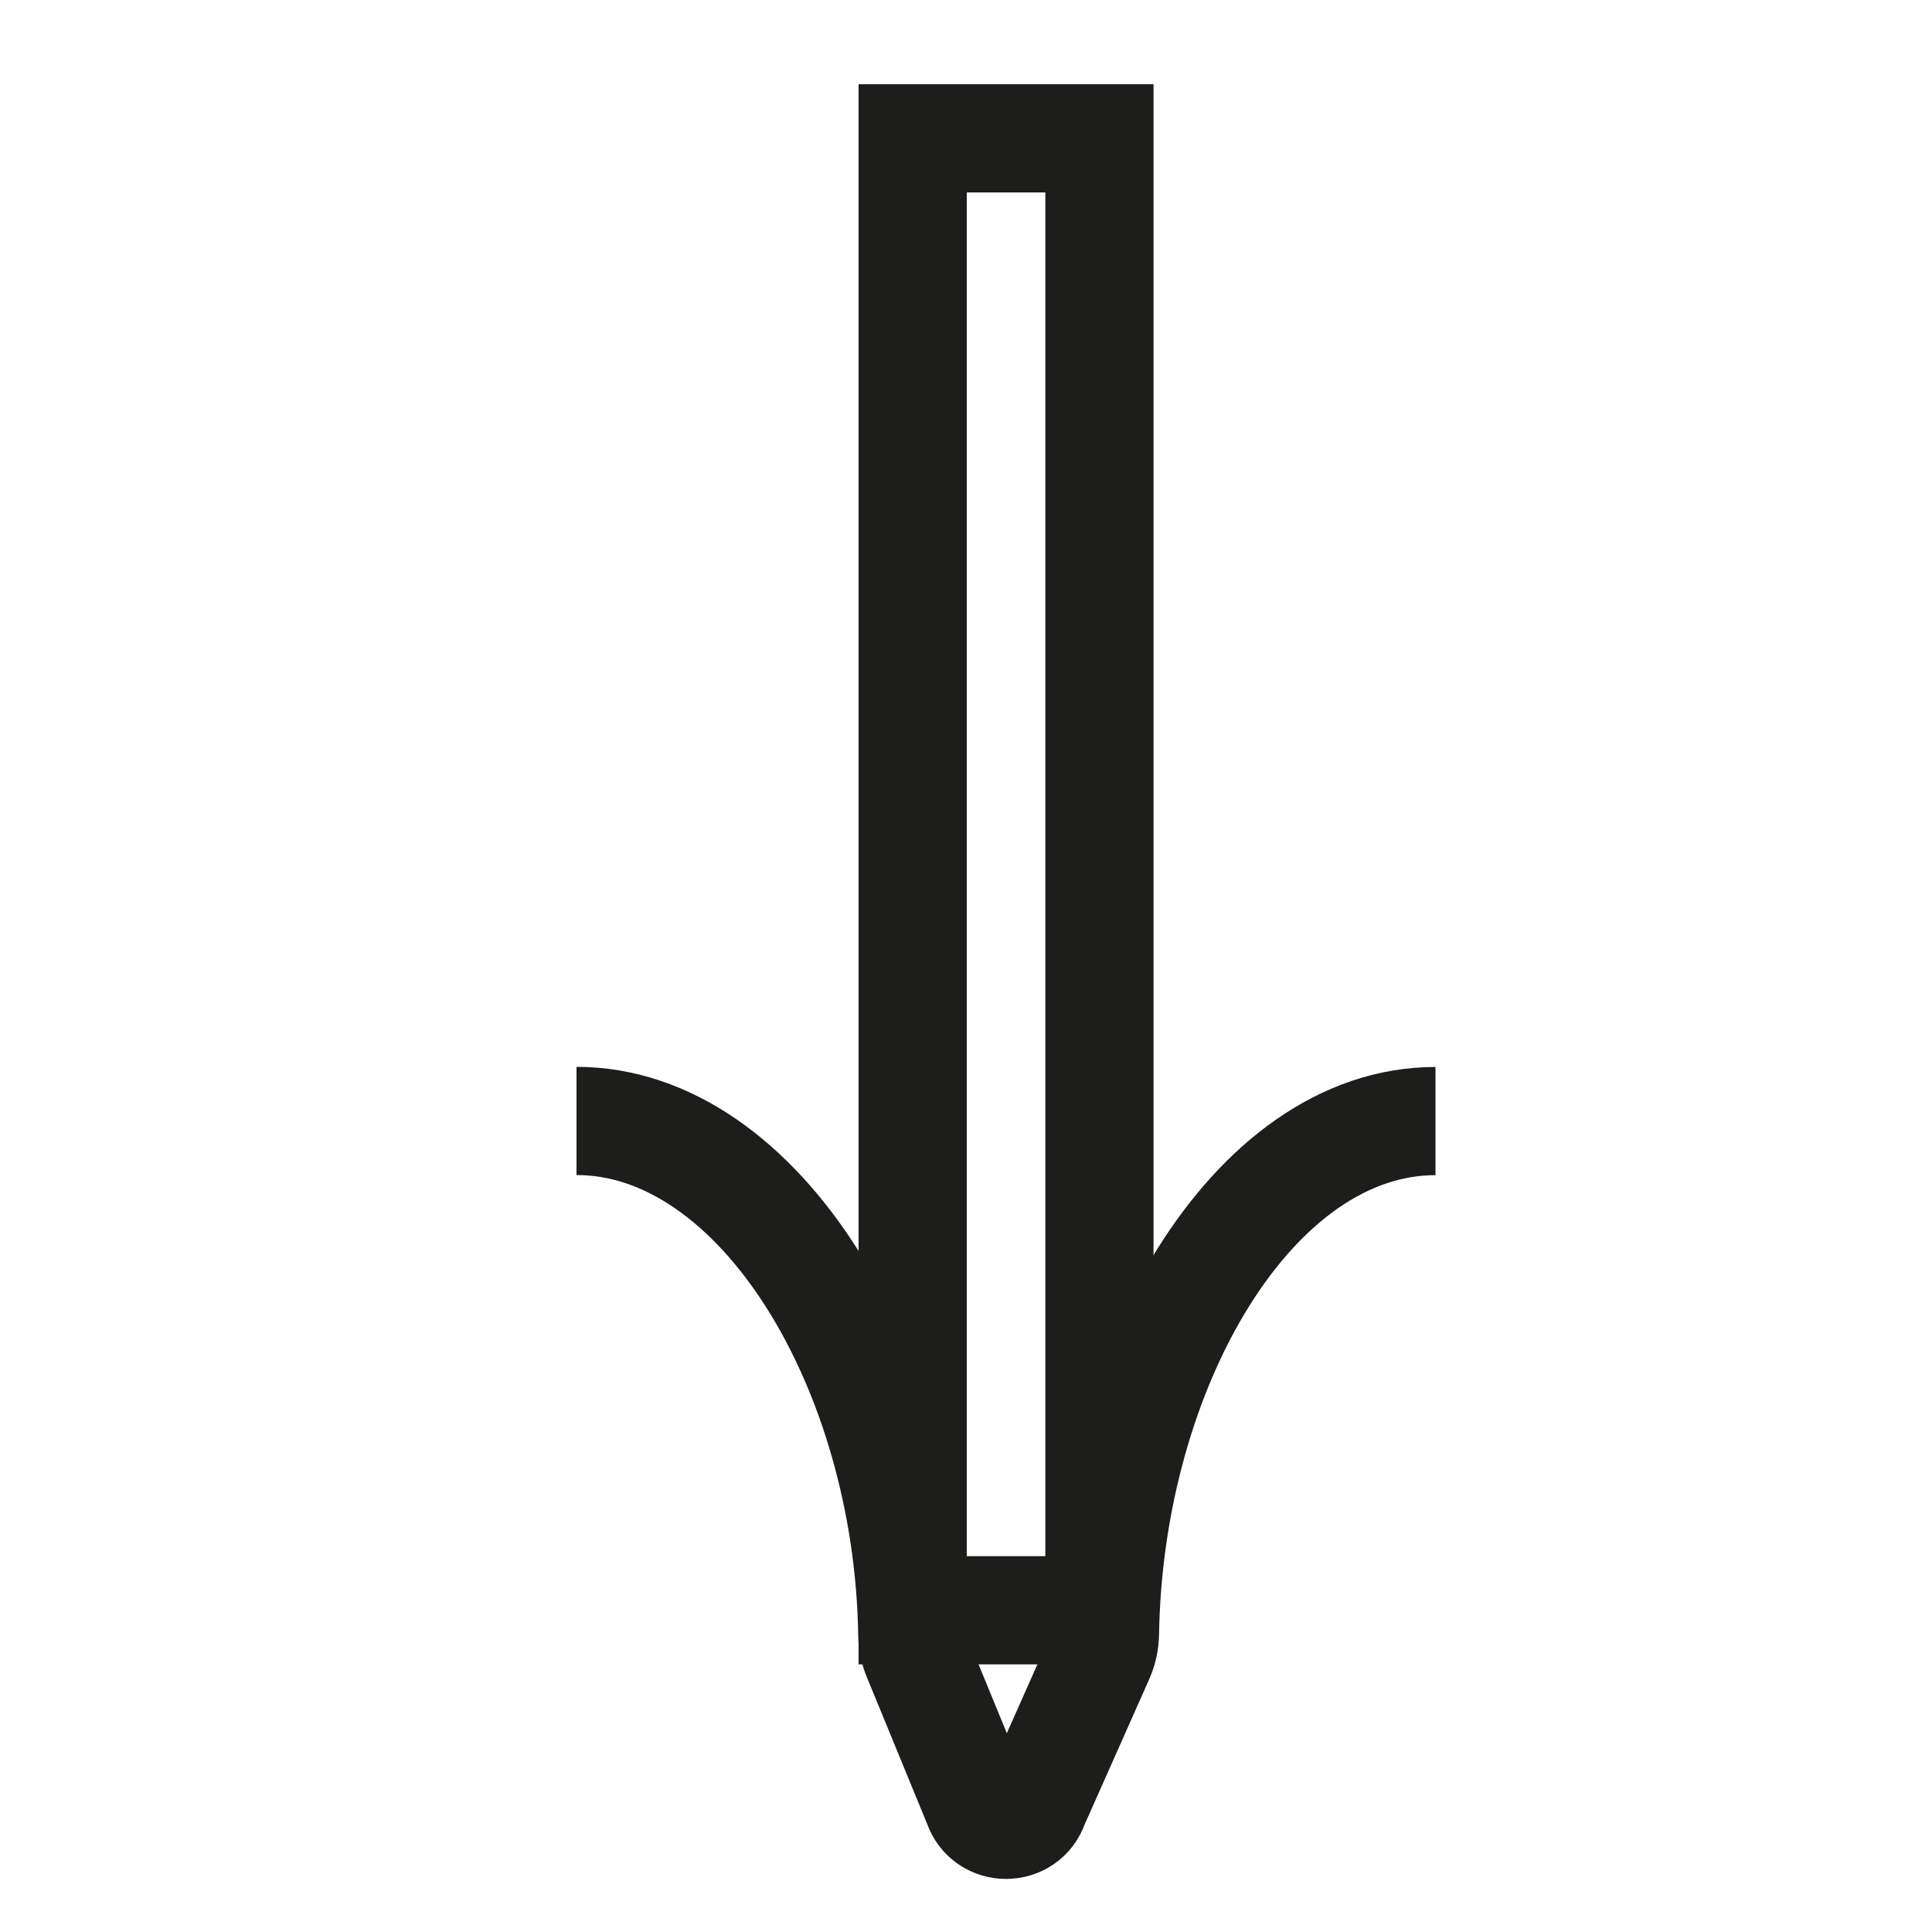 <?xml version="1.0" encoding="UTF-8"?>
<svg id="Calque_1" data-name="Calque 1" xmlns="http://www.w3.org/2000/svg" viewBox="0 0 150 150">
  <defs>
    <style>
      .cls-1 {
        fill: none;
        stroke: #1d1d1b;
        stroke-miterlimit: 10;
        stroke-width: 8.4px;
      }
    </style>
  </defs>
  <rect class="cls-1" x="70.86" y="10.74" width="14.5" height="114.28"/>
  <path class="cls-1" d="M44.76,87.03c14.22,0,25.74,19.18,26.07,39.84,0,.59.12,1.18.35,1.73l4.72,11.49c.71,2.12,3.71,2.12,4.41,0l5.08-11.43c.26-.59.39-1.22.4-1.86.34-20.63,11.46-39.76,25.66-39.76"/>
</svg>